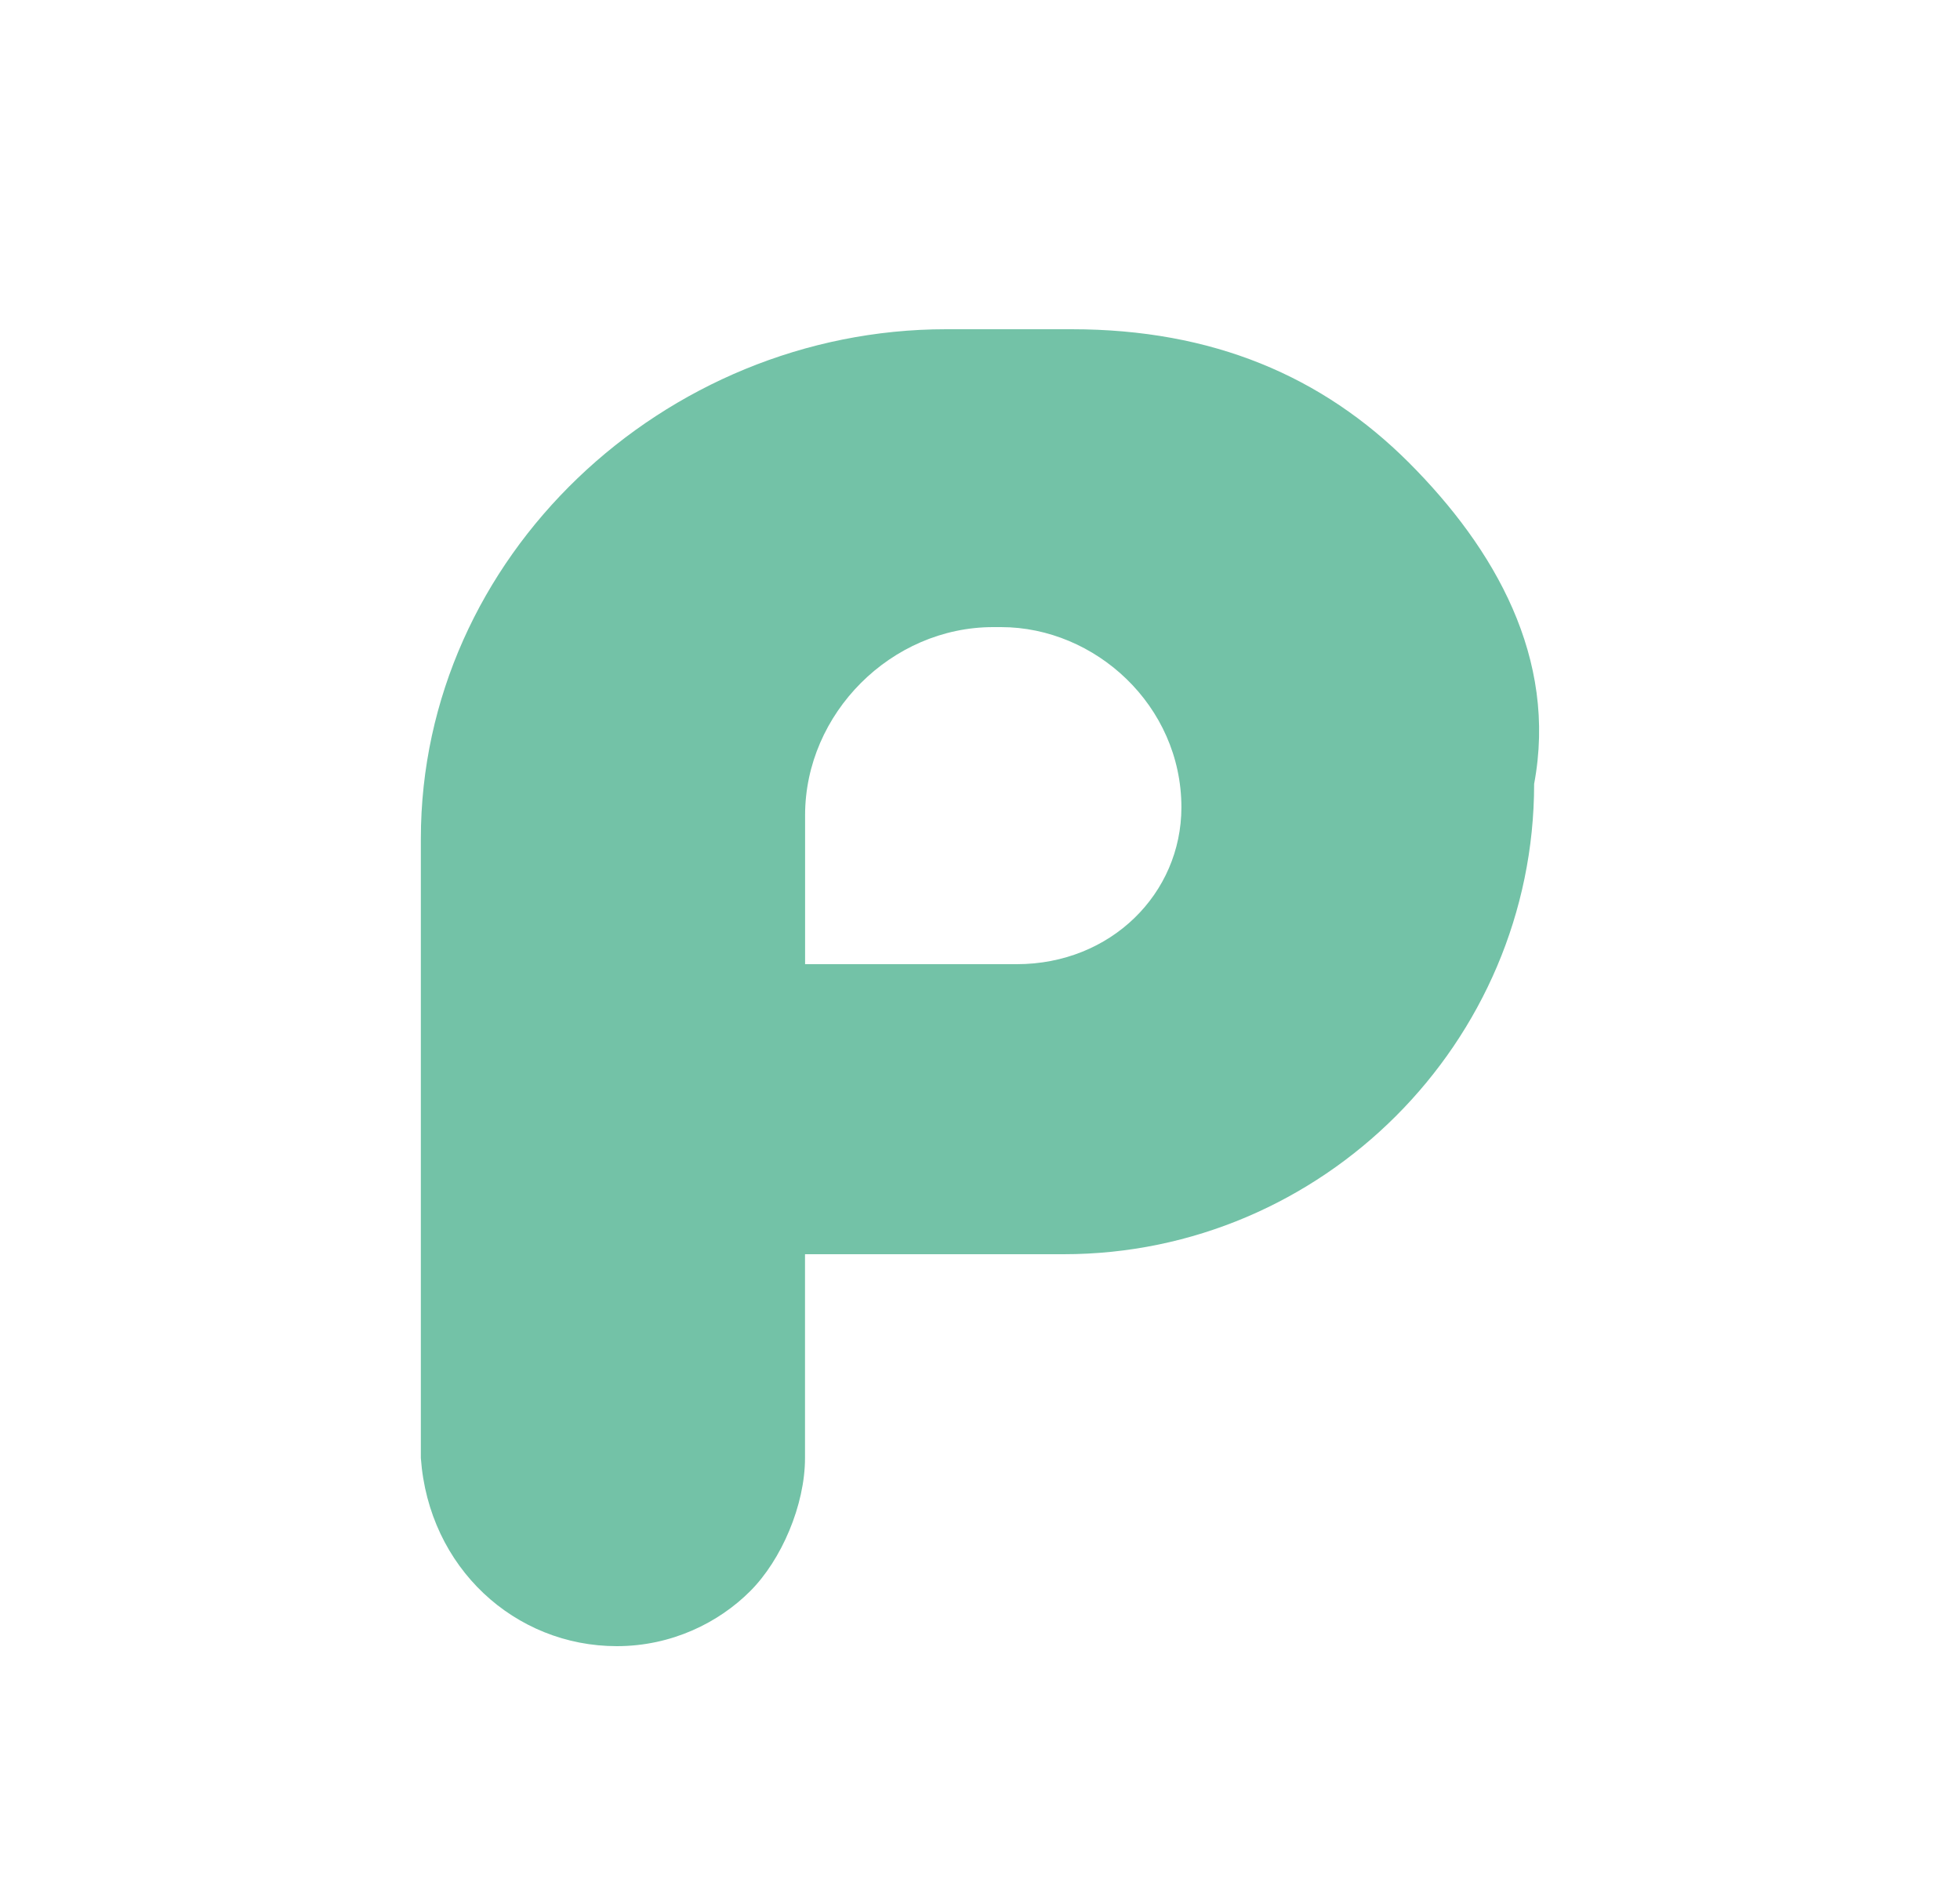 <?xml version="1.0" encoding="utf-8"?>
<!-- Generator: Adobe Illustrator 16.0.0, SVG Export Plug-In . SVG Version: 6.00 Build 0)  -->
<!DOCTYPE svg PUBLIC "-//W3C//DTD SVG 1.1//EN" "http://www.w3.org/Graphics/SVG/1.1/DTD/svg11.dtd">
<svg version="1.1" id="圖層_1" xmlns="http://www.w3.org/2000/svg" xmlns:xlink="http://www.w3.org/1999/xlink" x="0px" y="0px"
	 width="25px" height="24.2px" viewBox="0 0 25 24.2" enable-background="new 0 0 25 24.2" xml:space="preserve">
<path fill="#73C2A7" d="M17.969,5.9c-1.101-1.1-2.5-1.7-4.301-1.7h-1.6c-3.6,0-6.7,2.9-6.7,6.5v7.9c0.1,1.4,1.2,2.4,2.5,2.4
	c0.7,0,1.3-0.301,1.7-0.701c0.4-0.399,0.7-1.1,0.7-1.699V16h3.3c3.3,0,6-2.701,6-6C19.868,8.4,19.068,7,17.969,5.9z M12.969,12.3
	h-2.7v-1.9c0-1.3,1.1-2.4,2.399-2.4h0.101c1.2,0,2.3,1,2.3,2.3C15.068,11.4,14.168,12.3,12.969,12.3z"/>
</svg>
